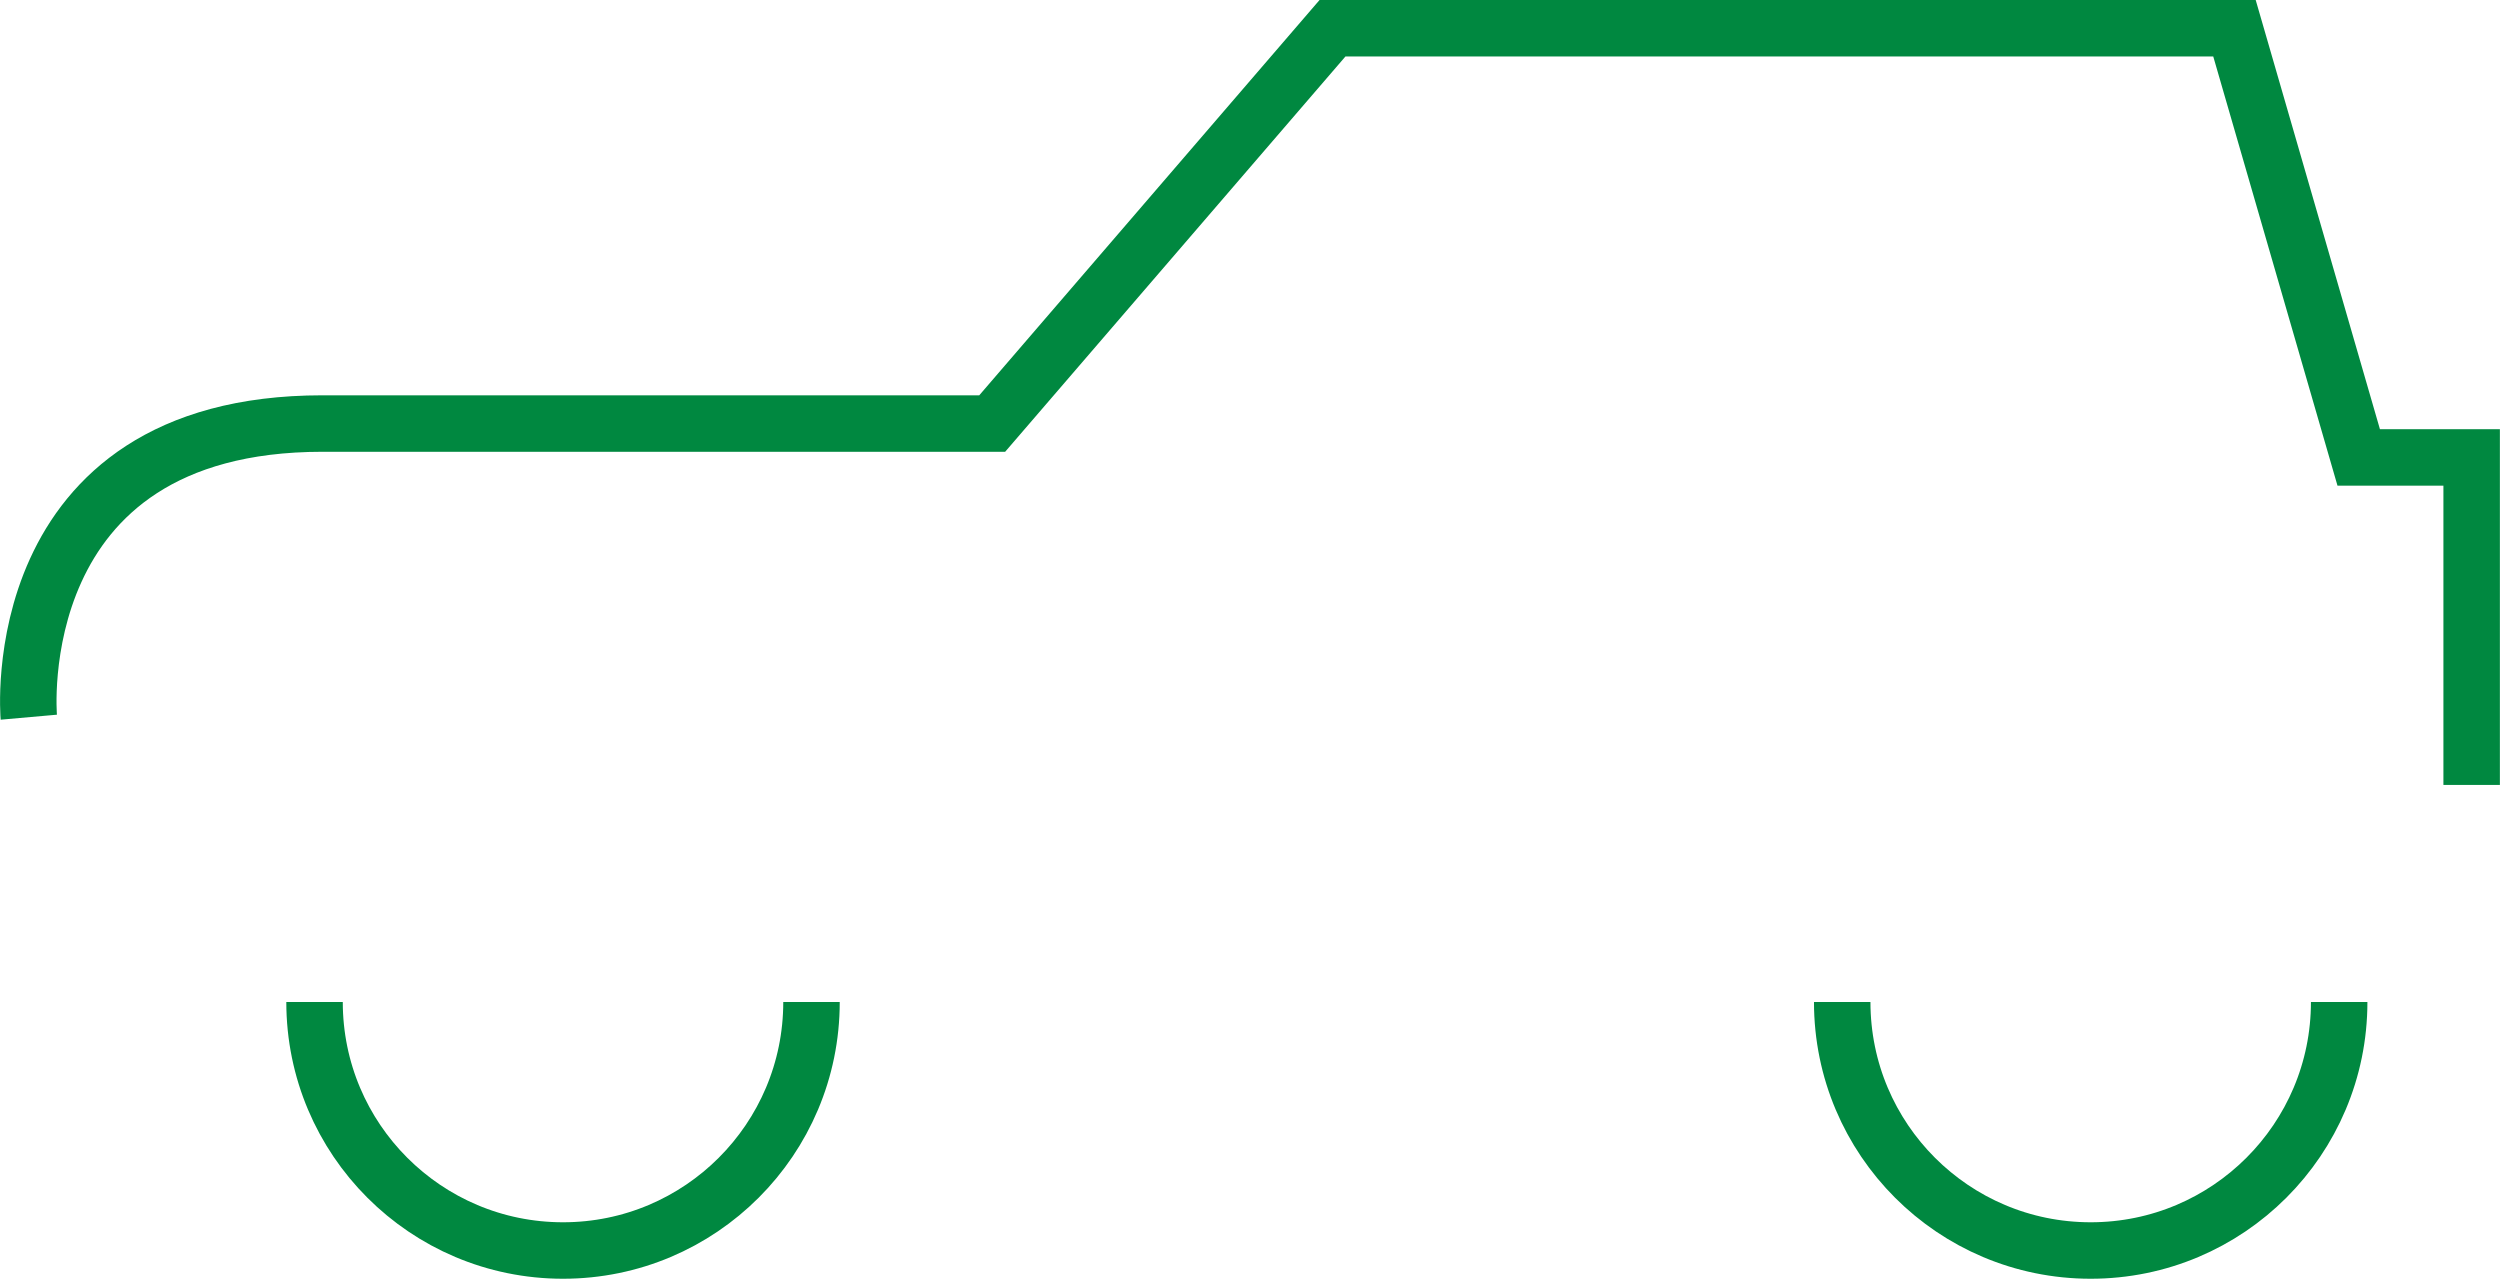 <svg xmlns="http://www.w3.org/2000/svg" id="Layer_2" viewBox="0 0 221.35 113.22"><defs><style>.cls-1{fill:none;stroke:#008840;stroke-width:5px;}</style></defs><g id="Layer_1-2"><path class="cls-1" d="M2.55,63.5S.24,37.5,28.55,37.5h59.3L117.98,2.5h79.86l11,38h10v29"></path><path class="cls-1" d="M27.85,88.72c0,12.15,9.85,22,22,22s22-9.85,22-22"></path><path class="cls-1" d="M163.11,88.72c0,12.15,9.85,22,22,22s22-9.85,22-22"></path></g></svg>